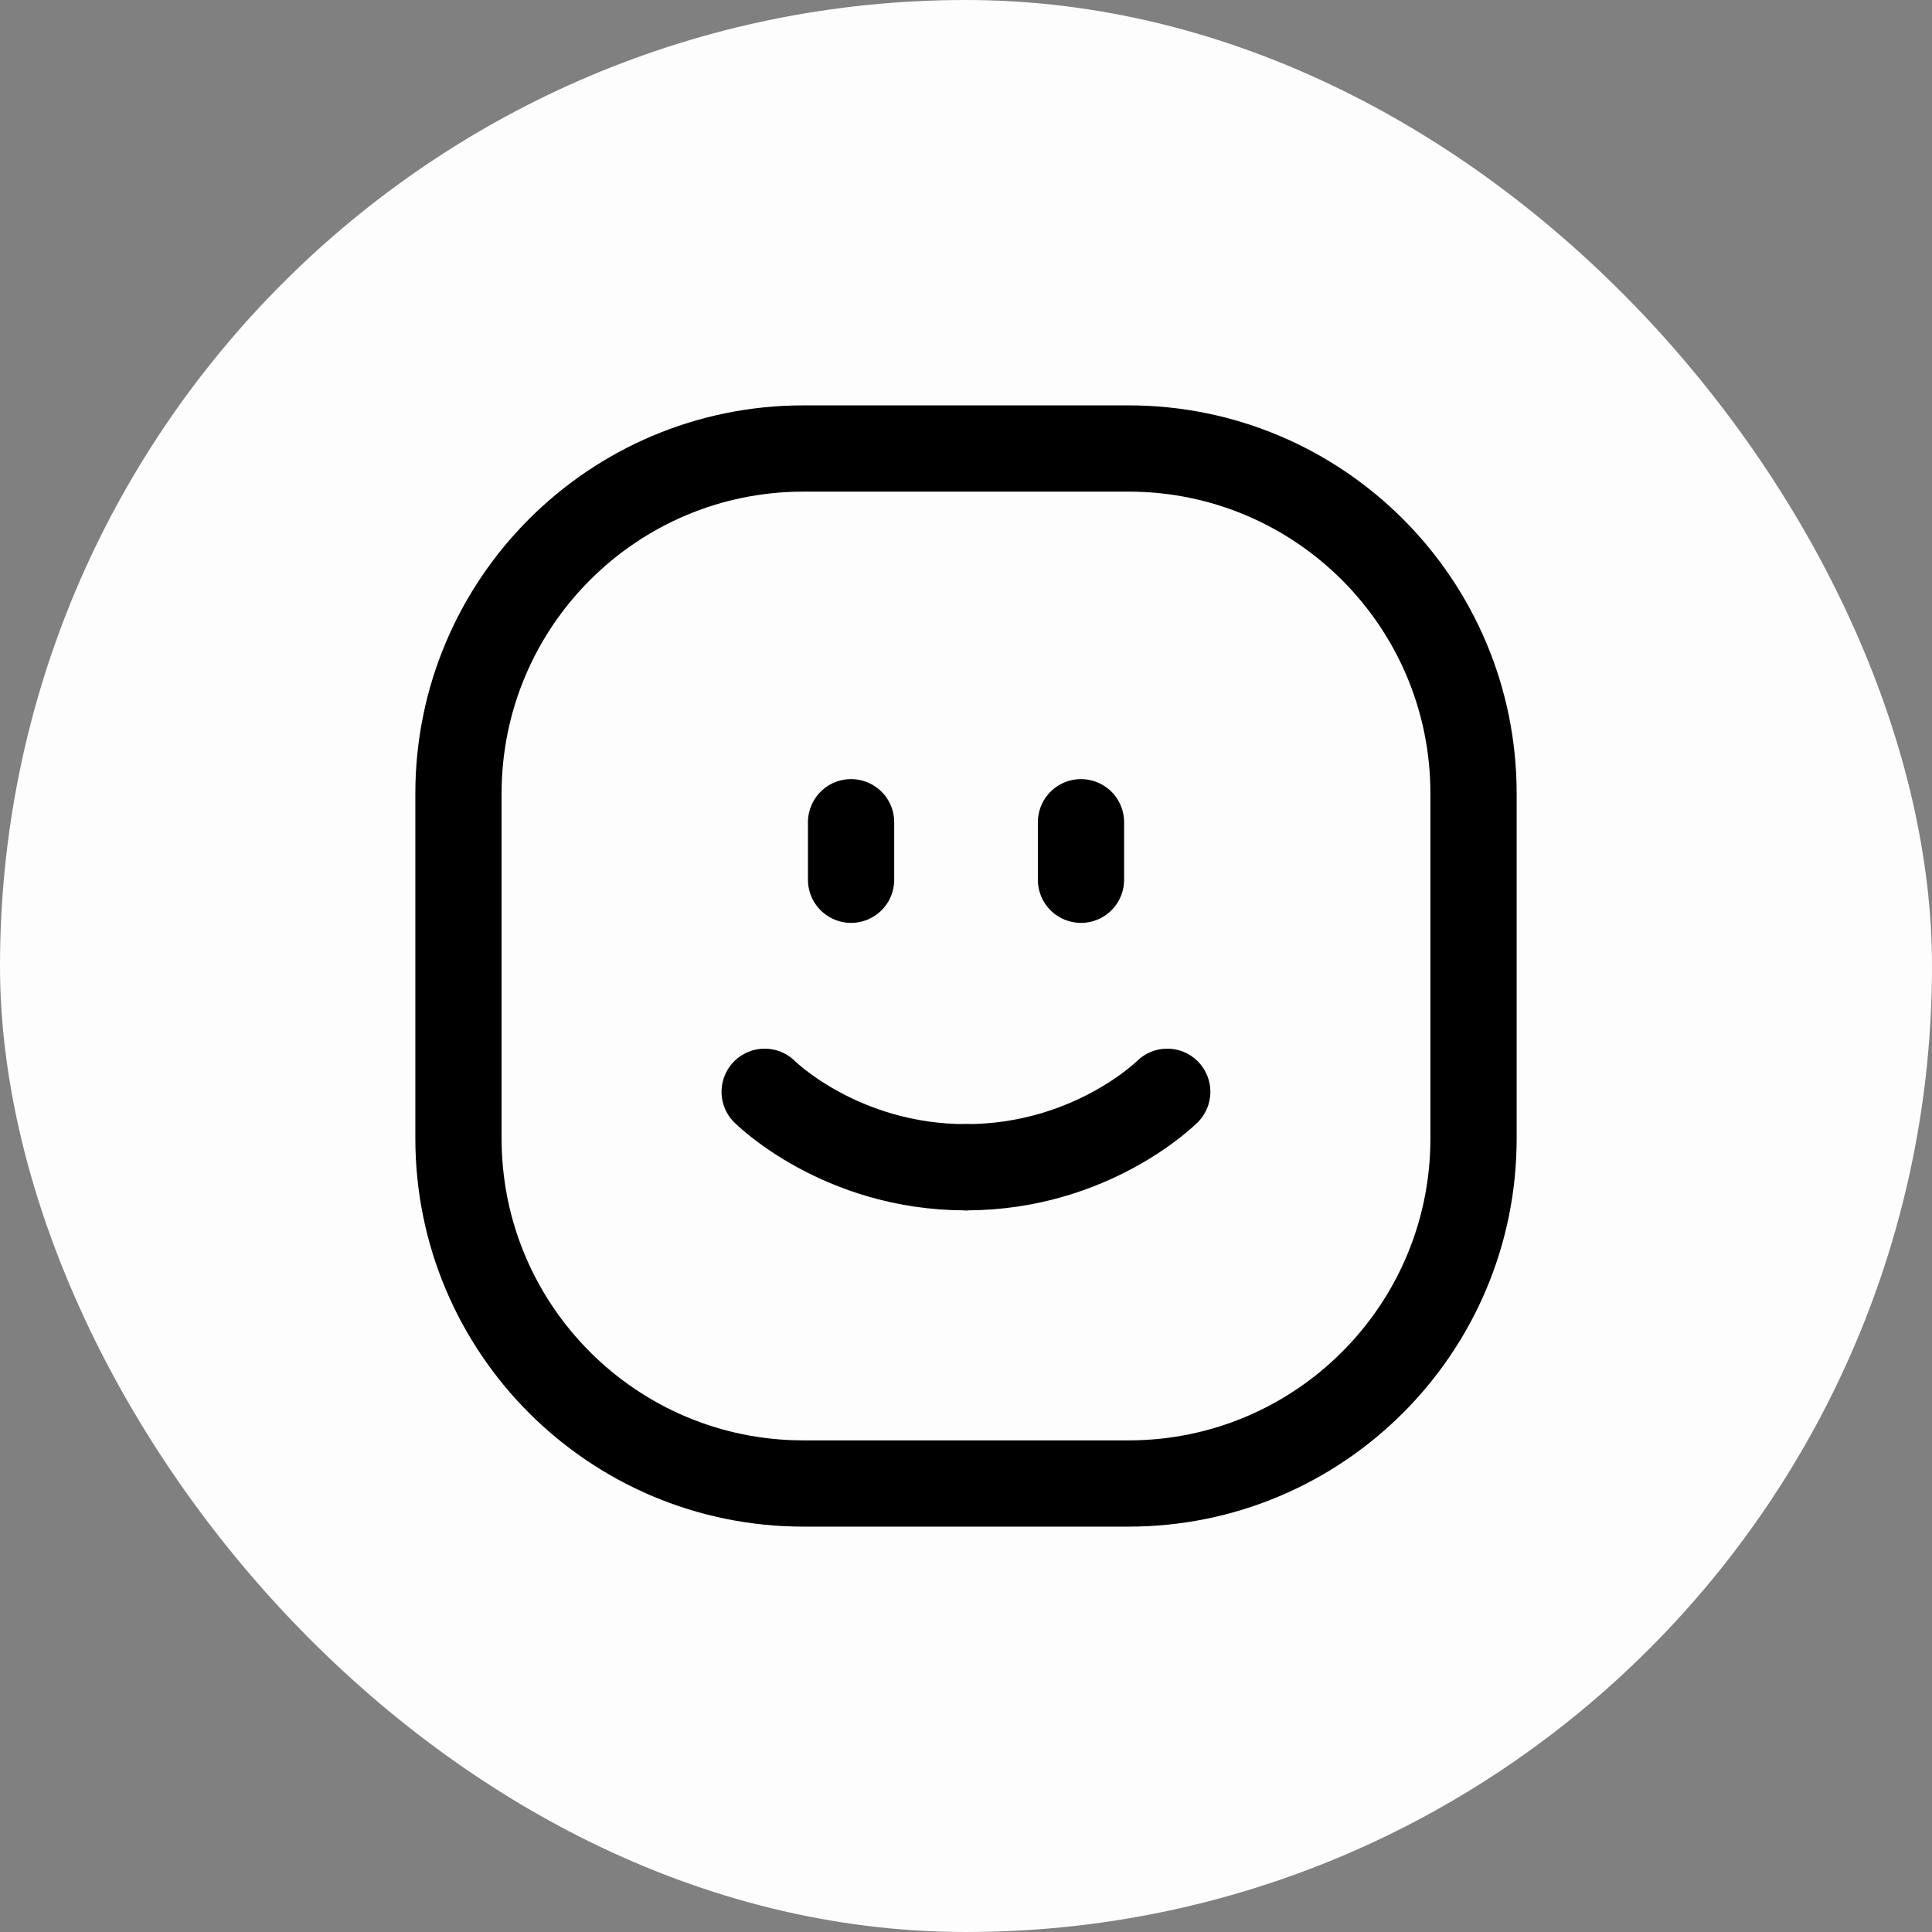 <svg width="56" height="56" viewBox="0 0 56 56" fill="none" xmlns="http://www.w3.org/2000/svg">
<rect x="0" y="0" width="56" height="56" fill="#808080" stroke="none"/>
<rect width="56" height="56" rx="28" fill="#FDFDFD"/>
<path fill-rule="evenodd" clip-rule="evenodd" d="M32.712 43H23.289C17.766 43 13.289 38.523 13.289 33V23C13.289 17.477 17.766 13 23.289 13H32.711C38.234 13 42.711 17.477 42.711 23V33C42.712 38.523 38.234 43 32.712 43Z" stroke="black" stroke-width="2.5" stroke-linecap="round" stroke-linejoin="round"/>
<path d="M24.669 23.833V25.5" stroke="black" stroke-width="2.5" stroke-linecap="round" stroke-linejoin="round"/>
<path d="M31.333 23.833V25.5" stroke="black" stroke-width="2.5" stroke-linecap="round" stroke-linejoin="round"/>
<path d="M27.997 33.833C24.351 33.833 22.164 31.646 22.164 31.646" stroke="black" stroke-width="2.5" stroke-linecap="round" stroke-linejoin="round"/>
<path d="M33.833 31.646C33.833 31.646 31.647 33.833 28 33.833" stroke="black" stroke-width="2.5" stroke-linecap="round" stroke-linejoin="round"/>
</svg>
